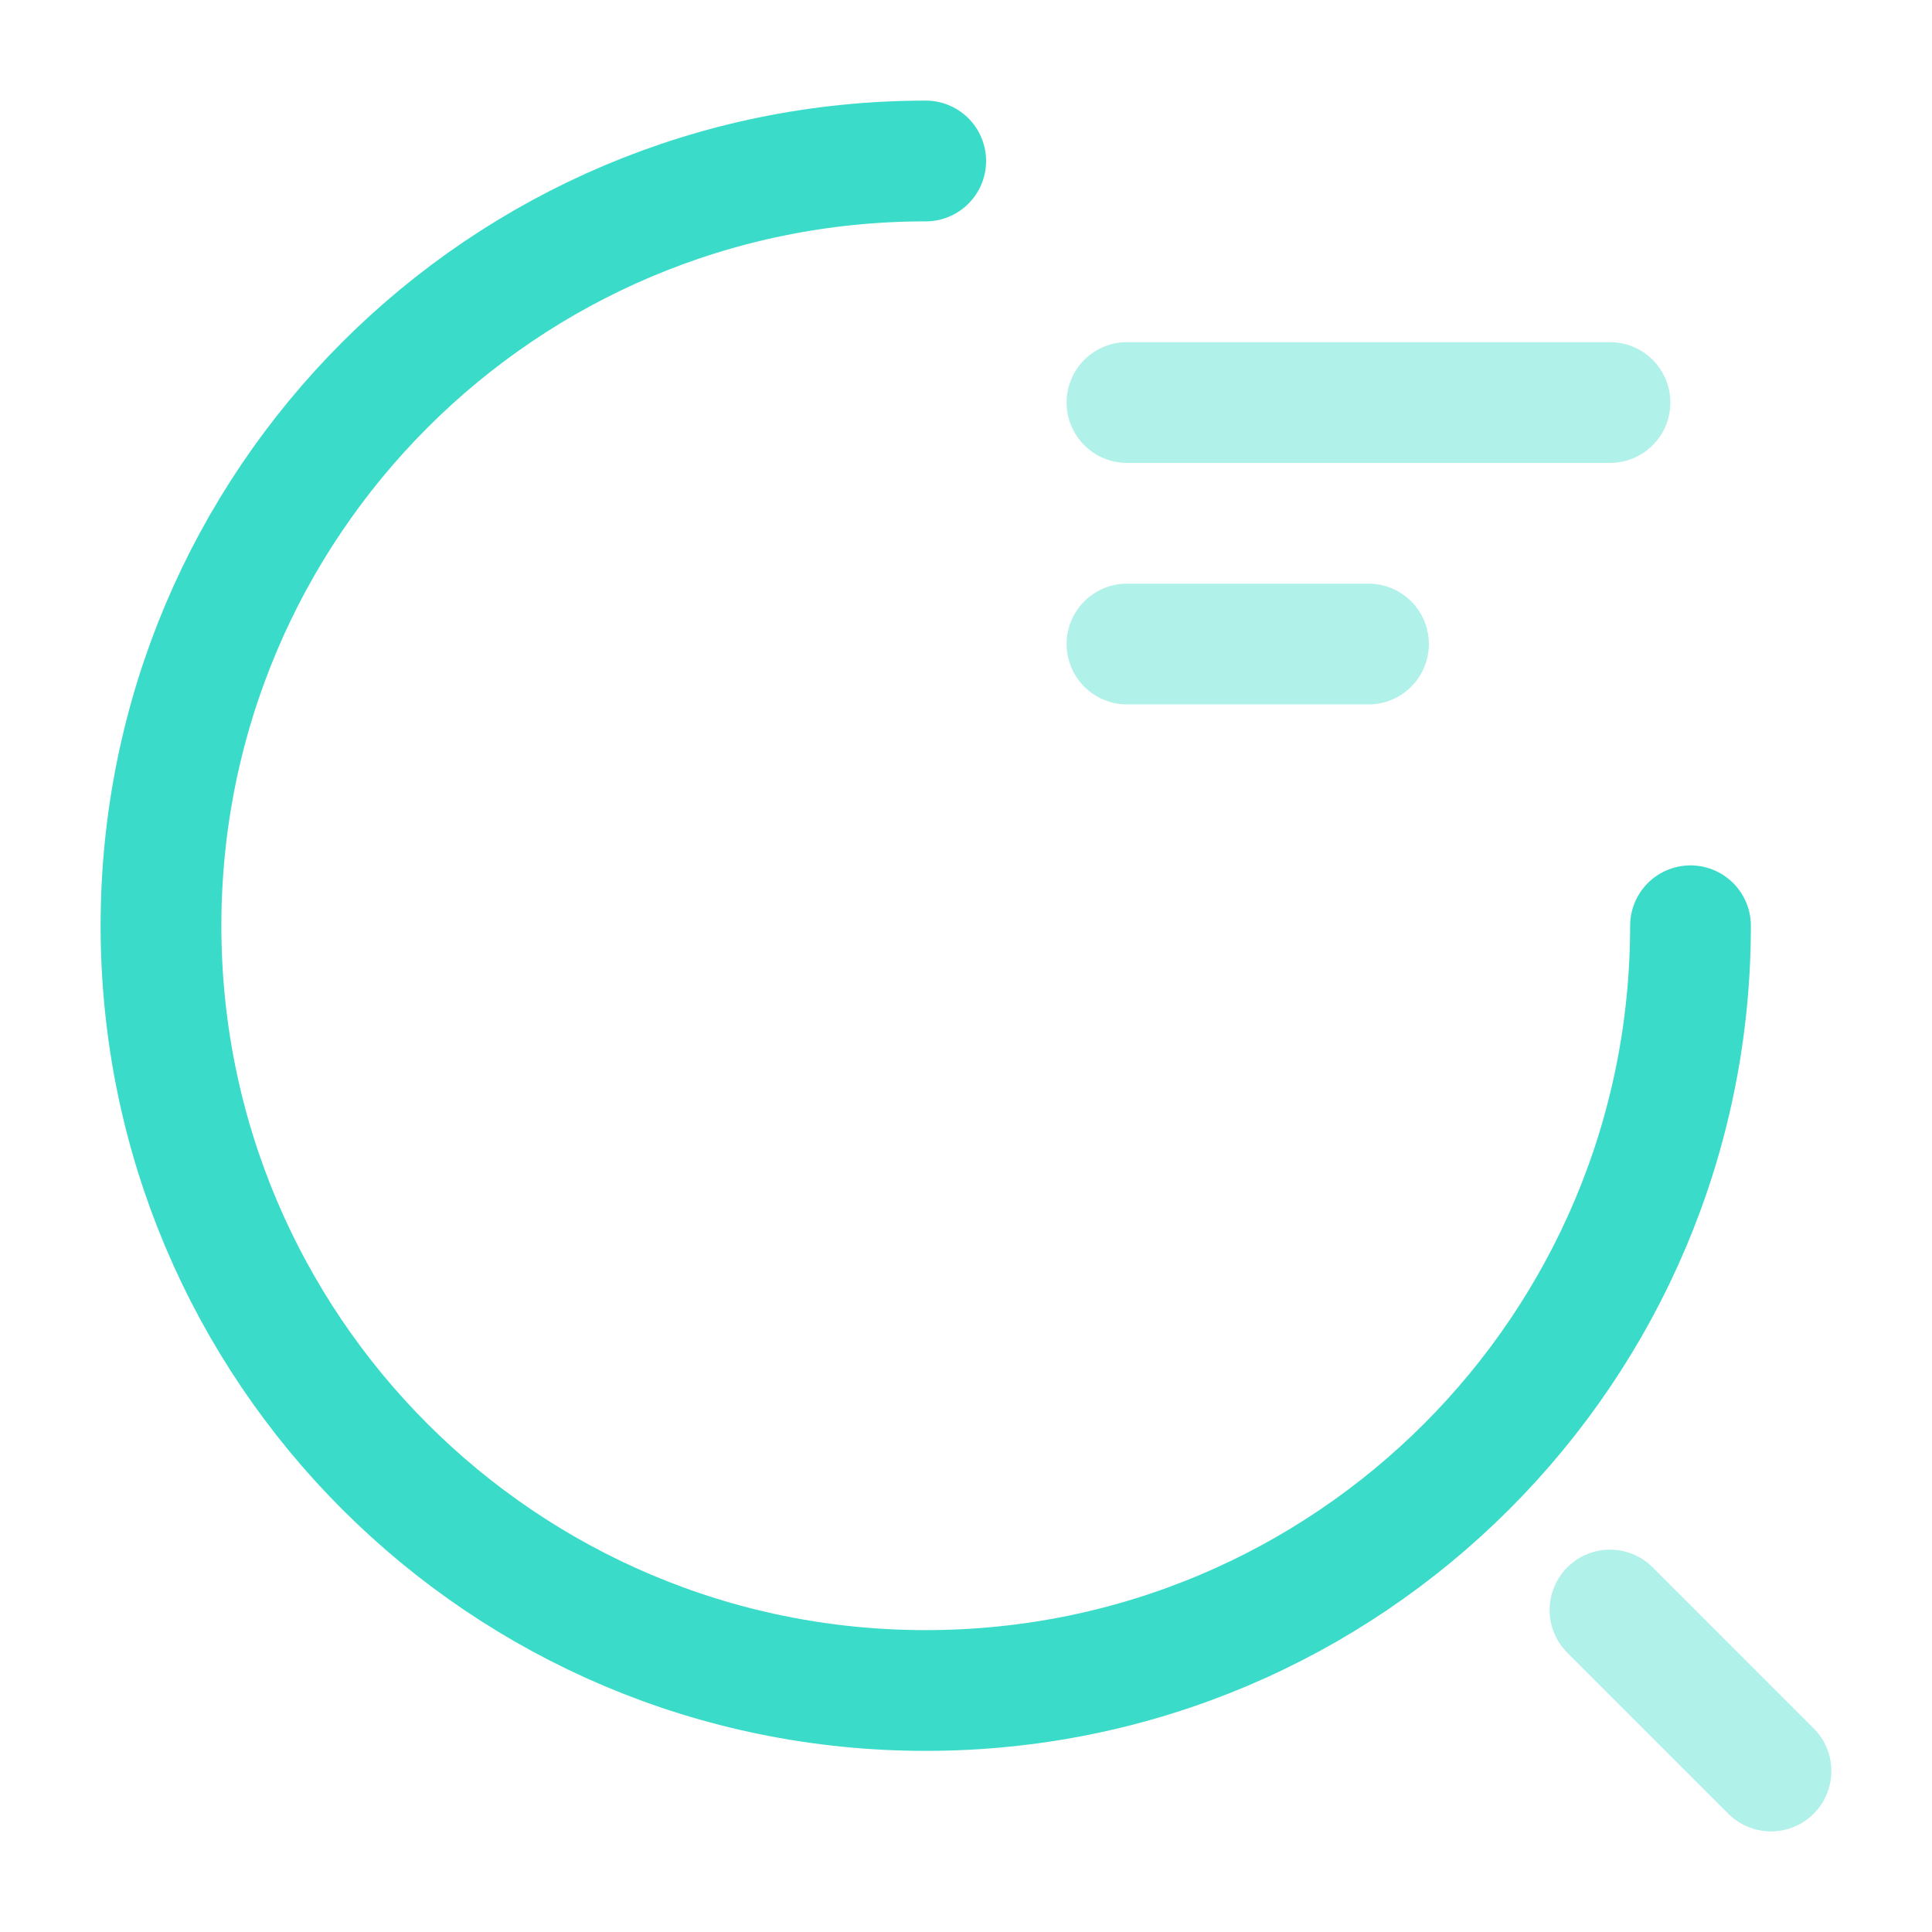 <svg width="52" height="52" viewBox="0 0 52 52" fill="none" xmlns="http://www.w3.org/2000/svg">
<path opacity="0.4" d="M30.333 10.834H43.333" stroke="#3ADCC9" stroke-width="3.25" stroke-linecap="round" stroke-linejoin="round"/>
<path opacity="0.4" d="M30.333 17.334H36.833" stroke="#3ADCC9" stroke-width="3.25" stroke-linecap="round" stroke-linejoin="round"/>
<path d="M45.5 24.917C45.5 36.292 36.291 45.5 24.916 45.5C13.541 45.5 4.333 36.292 4.333 24.917C4.333 13.542 13.541 4.333 24.916 4.333" stroke="#3ADCC9" stroke-width="3.25" stroke-linecap="round" stroke-linejoin="round"/>
<path opacity="0.4" d="M47.666 47.667L43.333 43.334" stroke="#3ADCC9" stroke-width="3.25" stroke-linecap="round" stroke-linejoin="round"/>
</svg>
